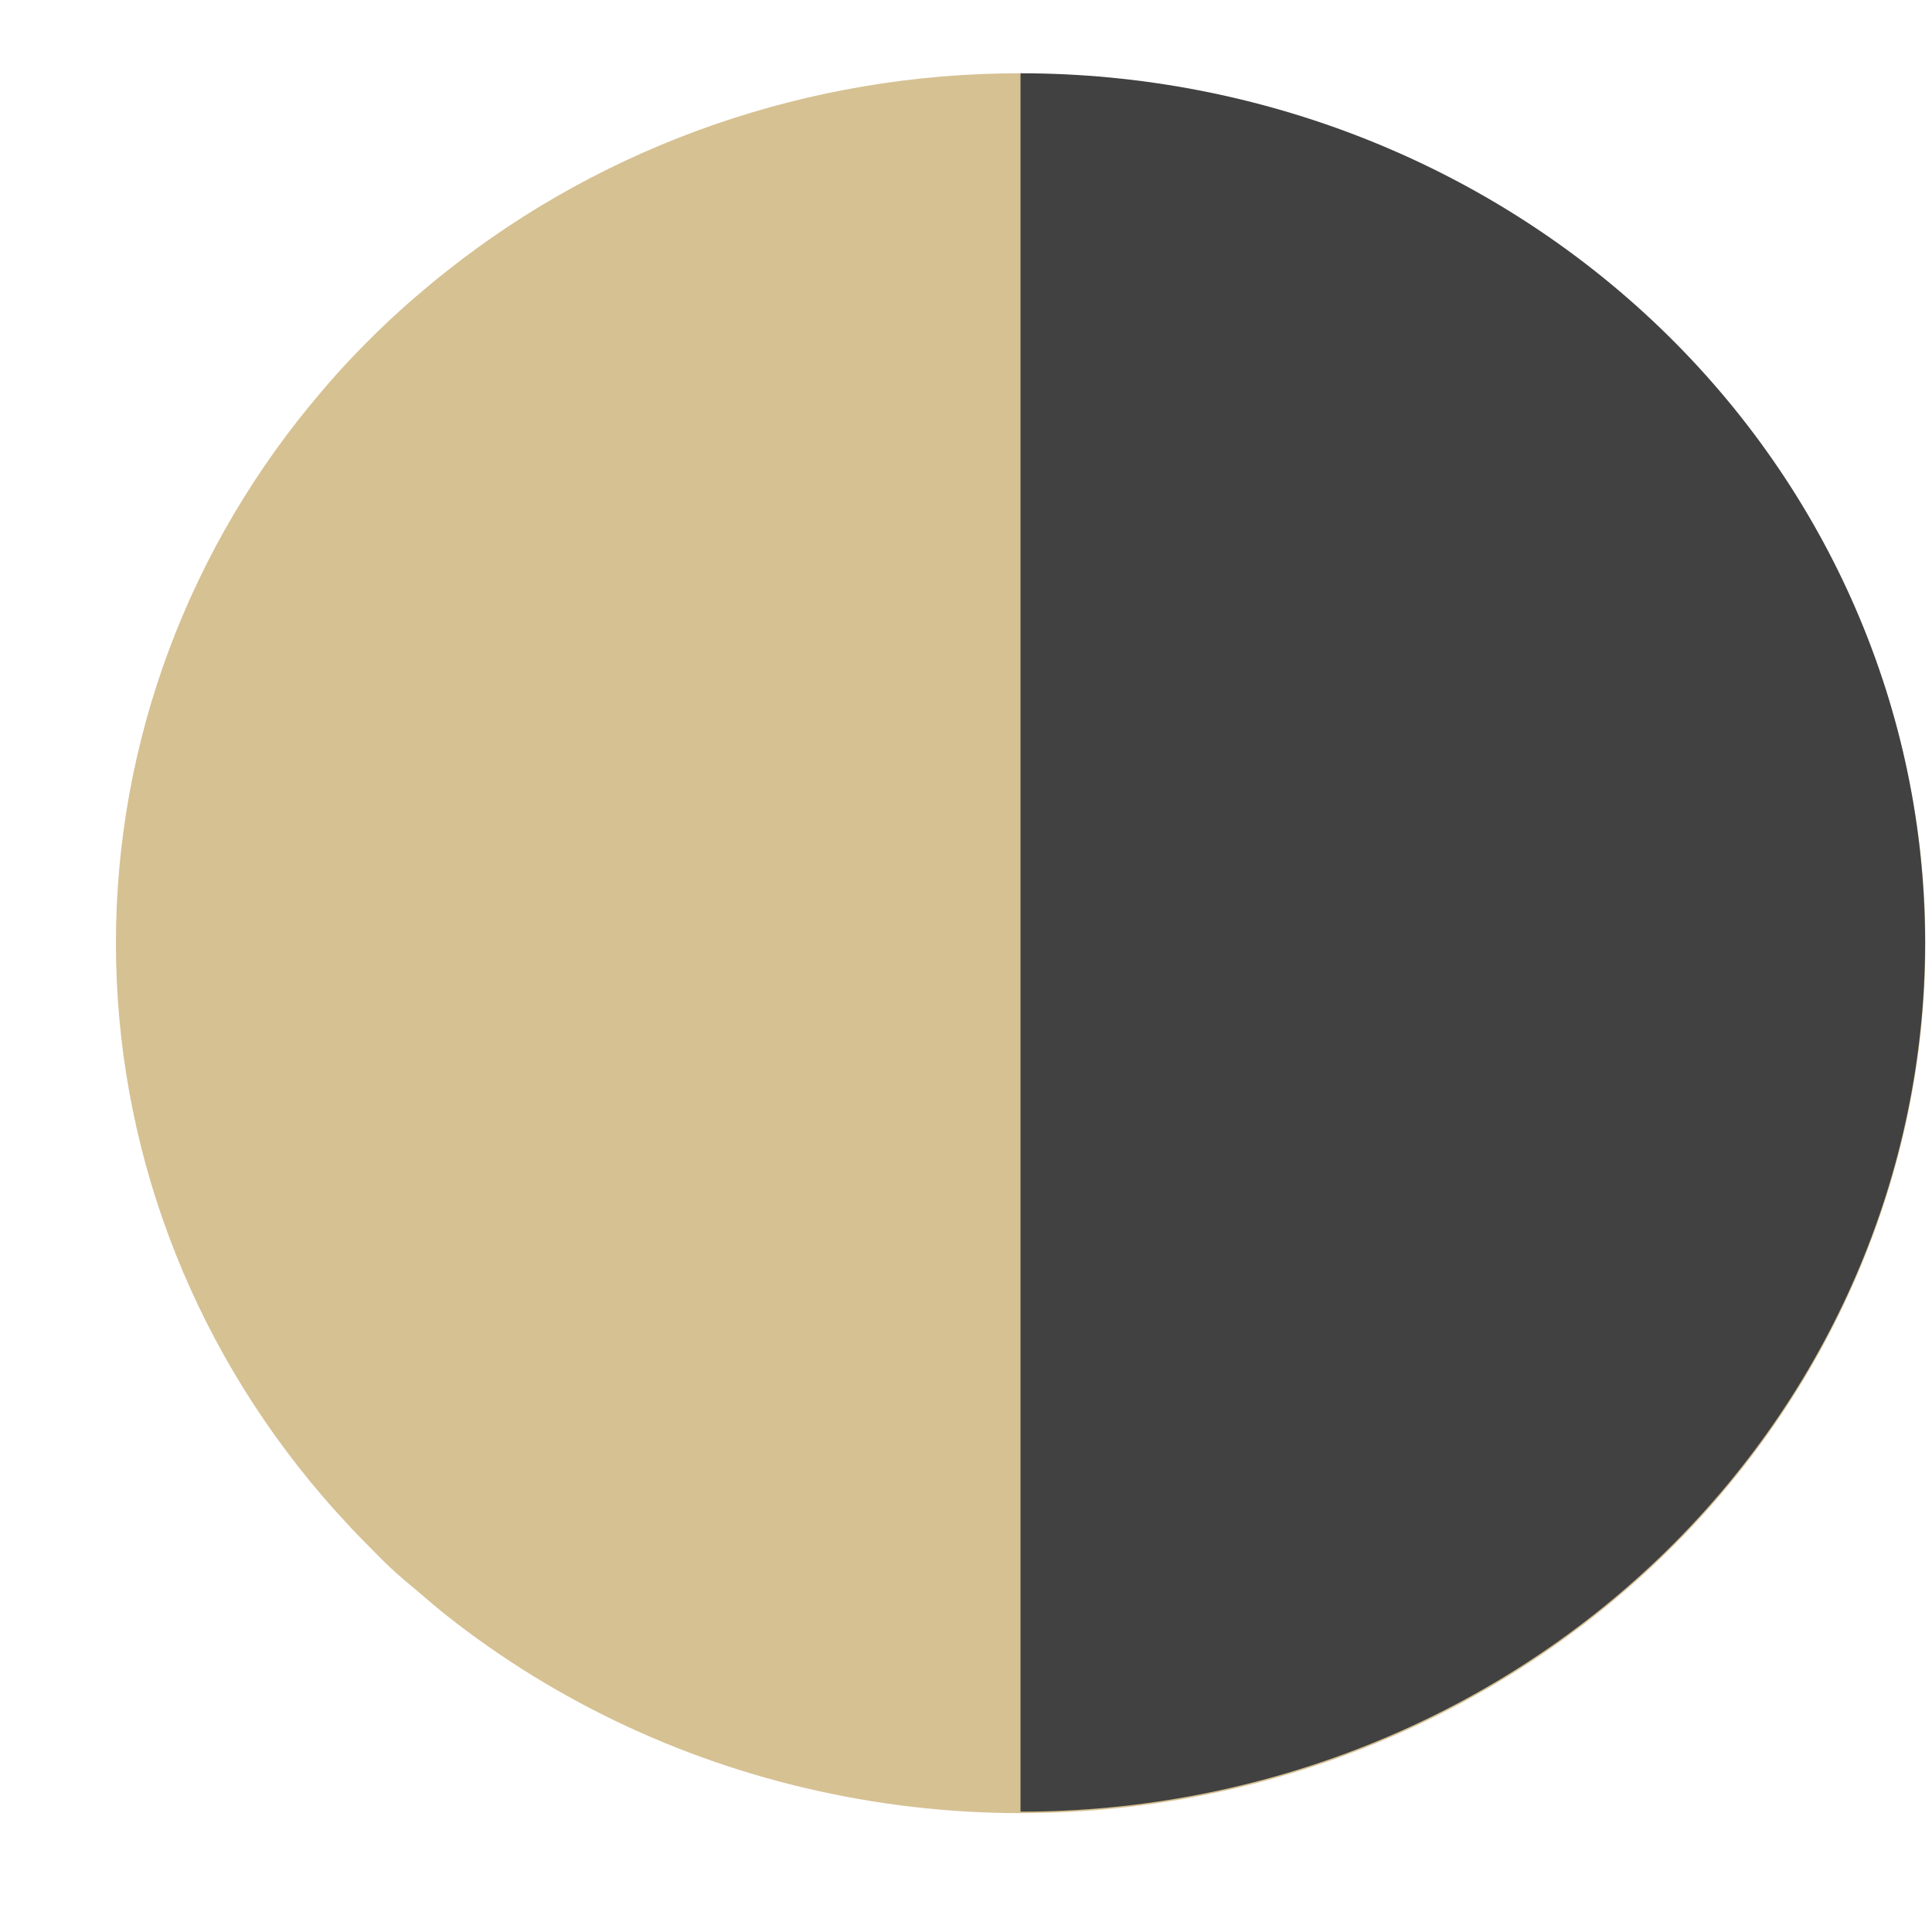 <?xml version="1.0" encoding="UTF-8"?> <svg xmlns="http://www.w3.org/2000/svg" width="14" height="14" viewBox="0 0 14 14" fill="none"> <path d="M7.394 0.531C5.871 0.53 4.396 1.041 3.224 1.975C3.143 2.039 3.065 2.105 2.987 2.172C2.831 2.308 2.683 2.451 2.542 2.6C2.472 2.674 2.403 2.751 2.337 2.829C1.369 3.957 0.84 5.373 0.84 6.835C0.84 8.297 1.369 9.714 2.337 10.842C2.403 10.919 2.472 10.995 2.542 11.07C2.613 11.146 2.686 11.217 2.76 11.293C2.834 11.368 2.909 11.434 2.991 11.501C3.073 11.569 3.147 11.636 3.228 11.7C4.039 12.343 4.999 12.788 6.027 12.999C7.056 13.211 8.121 13.181 9.135 12.913C10.149 12.645 11.081 12.147 11.852 11.46C12.623 10.774 13.211 9.919 13.566 8.968C13.922 8.017 14.034 6.998 13.893 5.997C13.752 4.996 13.363 4.042 12.758 3.215C12.153 2.389 11.351 1.715 10.417 1.249C9.484 0.784 8.448 0.541 7.397 0.541L7.394 0.531Z" fill="#D6C193"></path> <g style="mix-blend-mode:multiply"> <path d="M13.95 6.829C13.95 8.499 13.259 10.101 12.03 11.283C10.8 12.464 9.133 13.128 7.395 13.128V0.531C9.133 0.531 10.8 1.194 12.029 2.375C13.258 3.556 13.949 5.158 13.95 6.829Z" fill="#414141"></path> </g> </svg> 